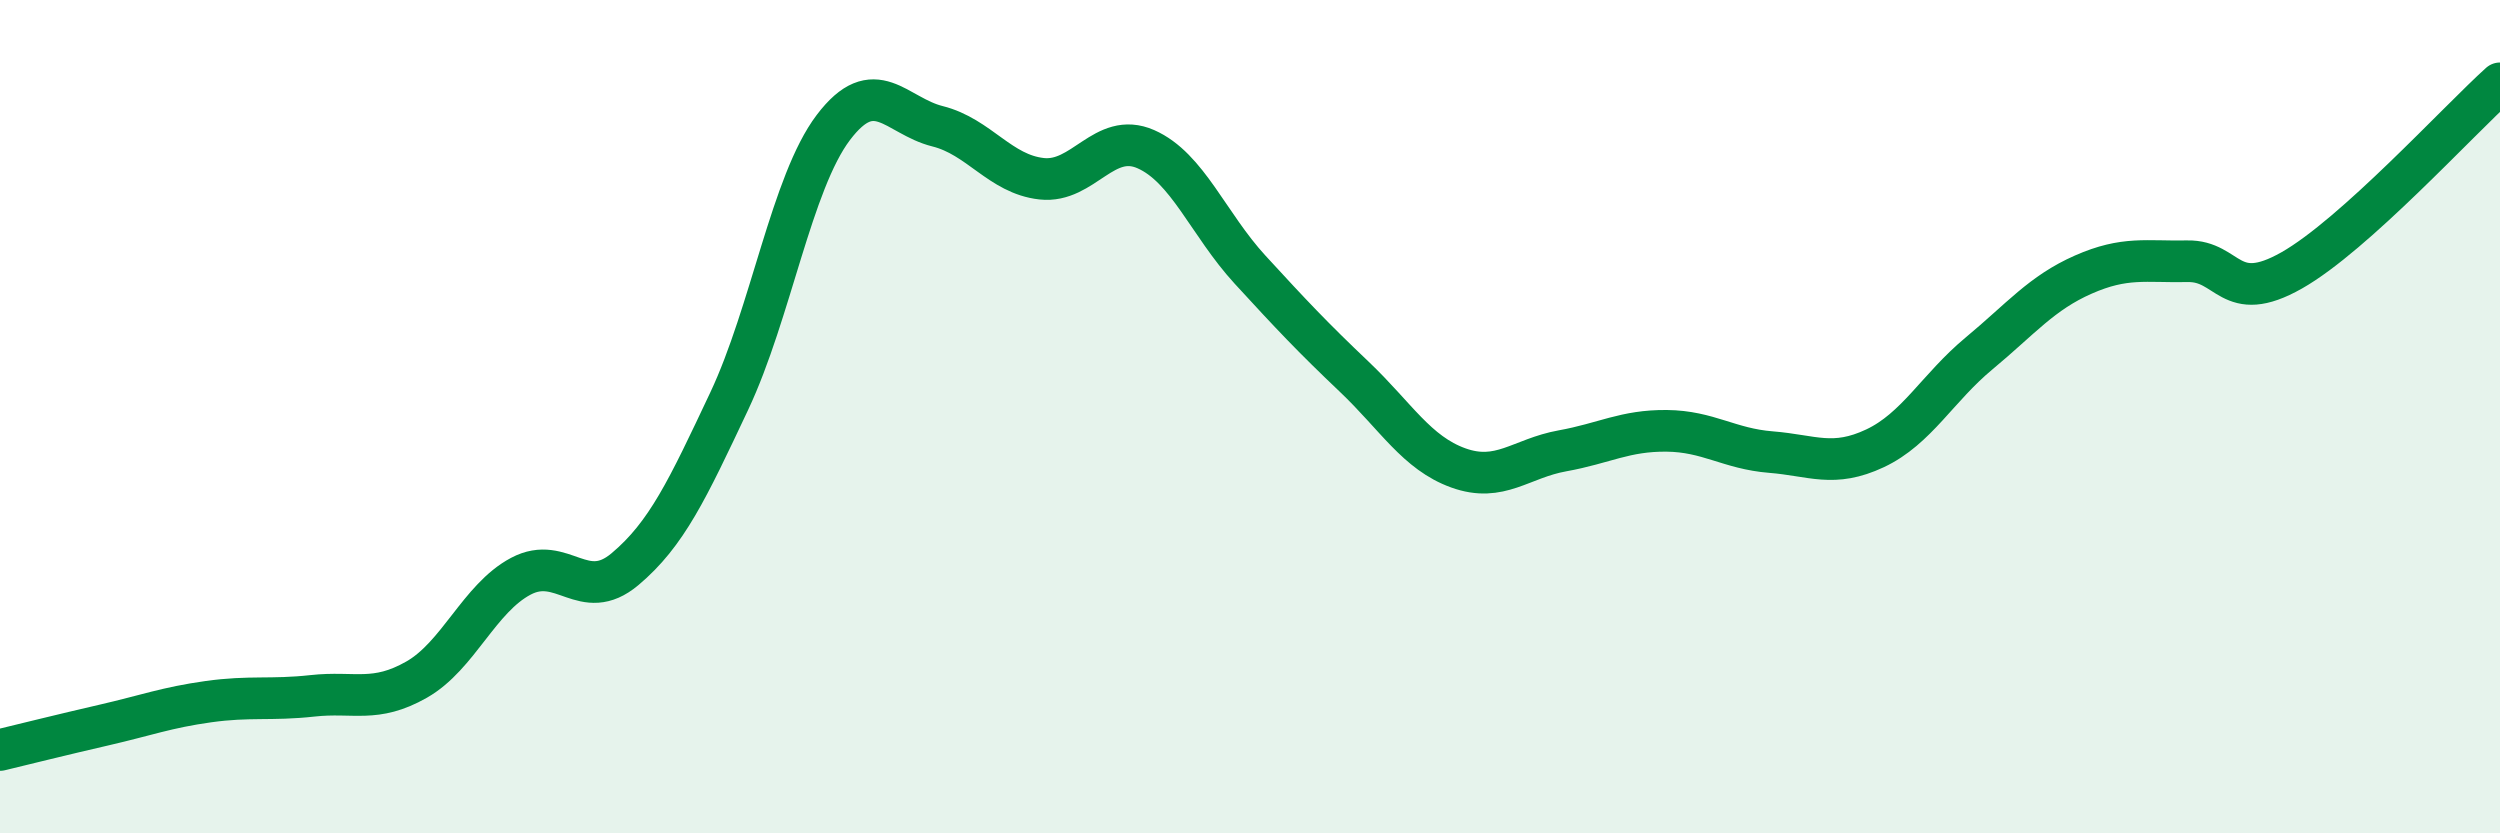 
    <svg width="60" height="20" viewBox="0 0 60 20" xmlns="http://www.w3.org/2000/svg">
      <path
        d="M 0,18 C 0.5,17.88 1.5,17.63 2.5,17.4 C 3.5,17.17 4,16.98 5,16.84 C 6,16.7 6.5,16.81 7.5,16.7 C 8.5,16.59 9,16.88 10,16.31 C 11,15.74 11.5,14.36 12.5,13.83 C 13.5,13.3 14,14.5 15,13.66 C 16,12.82 16.5,11.75 17.5,9.63 C 18.5,7.51 19,4.38 20,3.06 C 21,1.74 21.5,2.78 22.5,3.03 C 23.5,3.28 24,4.18 25,4.29 C 26,4.4 26.5,3.14 27.5,3.58 C 28.5,4.02 29,5.38 30,6.47 C 31,7.56 31.5,8.09 32.5,9.04 C 33.5,9.99 34,10.87 35,11.23 C 36,11.59 36.5,11 37.5,10.82 C 38.5,10.64 39,10.33 40,10.34 C 41,10.35 41.5,10.77 42.5,10.85 C 43.5,10.93 44,11.23 45,10.76 C 46,10.29 46.5,9.31 47.5,8.48 C 48.5,7.65 49,7.03 50,6.59 C 51,6.15 51.5,6.29 52.5,6.27 C 53.5,6.25 53.5,7.34 55,6.49 C 56.5,5.64 59,2.9 60,2L60 20L0 20Z"
        fill="#008740"
        opacity="0.1"
        stroke-linecap="round"
        stroke-linejoin="round"
      />
      <path
        d="M 0,18 C 0.5,17.88 1.5,17.63 2.5,17.4 C 3.5,17.17 4,16.98 5,16.84 C 6,16.7 6.5,16.81 7.5,16.7 C 8.5,16.59 9,16.88 10,16.31 C 11,15.74 11.5,14.36 12.5,13.83 C 13.5,13.3 14,14.5 15,13.66 C 16,12.82 16.5,11.75 17.5,9.63 C 18.5,7.51 19,4.38 20,3.06 C 21,1.74 21.5,2.78 22.5,3.03 C 23.5,3.28 24,4.18 25,4.29 C 26,4.4 26.5,3.14 27.5,3.58 C 28.5,4.02 29,5.38 30,6.47 C 31,7.56 31.5,8.09 32.5,9.04 C 33.5,9.99 34,10.87 35,11.23 C 36,11.59 36.5,11 37.5,10.82 C 38.5,10.64 39,10.33 40,10.34 C 41,10.35 41.5,10.77 42.5,10.85 C 43.5,10.93 44,11.23 45,10.76 C 46,10.29 46.5,9.31 47.5,8.48 C 48.5,7.65 49,7.03 50,6.59 C 51,6.15 51.5,6.29 52.5,6.27 C 53.5,6.25 53.5,7.34 55,6.49 C 56.5,5.64 59,2.9 60,2"
        stroke="#008740"
        stroke-width="1"
        fill="none"
        stroke-linecap="round"
        stroke-linejoin="round"
      />
    </svg>
  